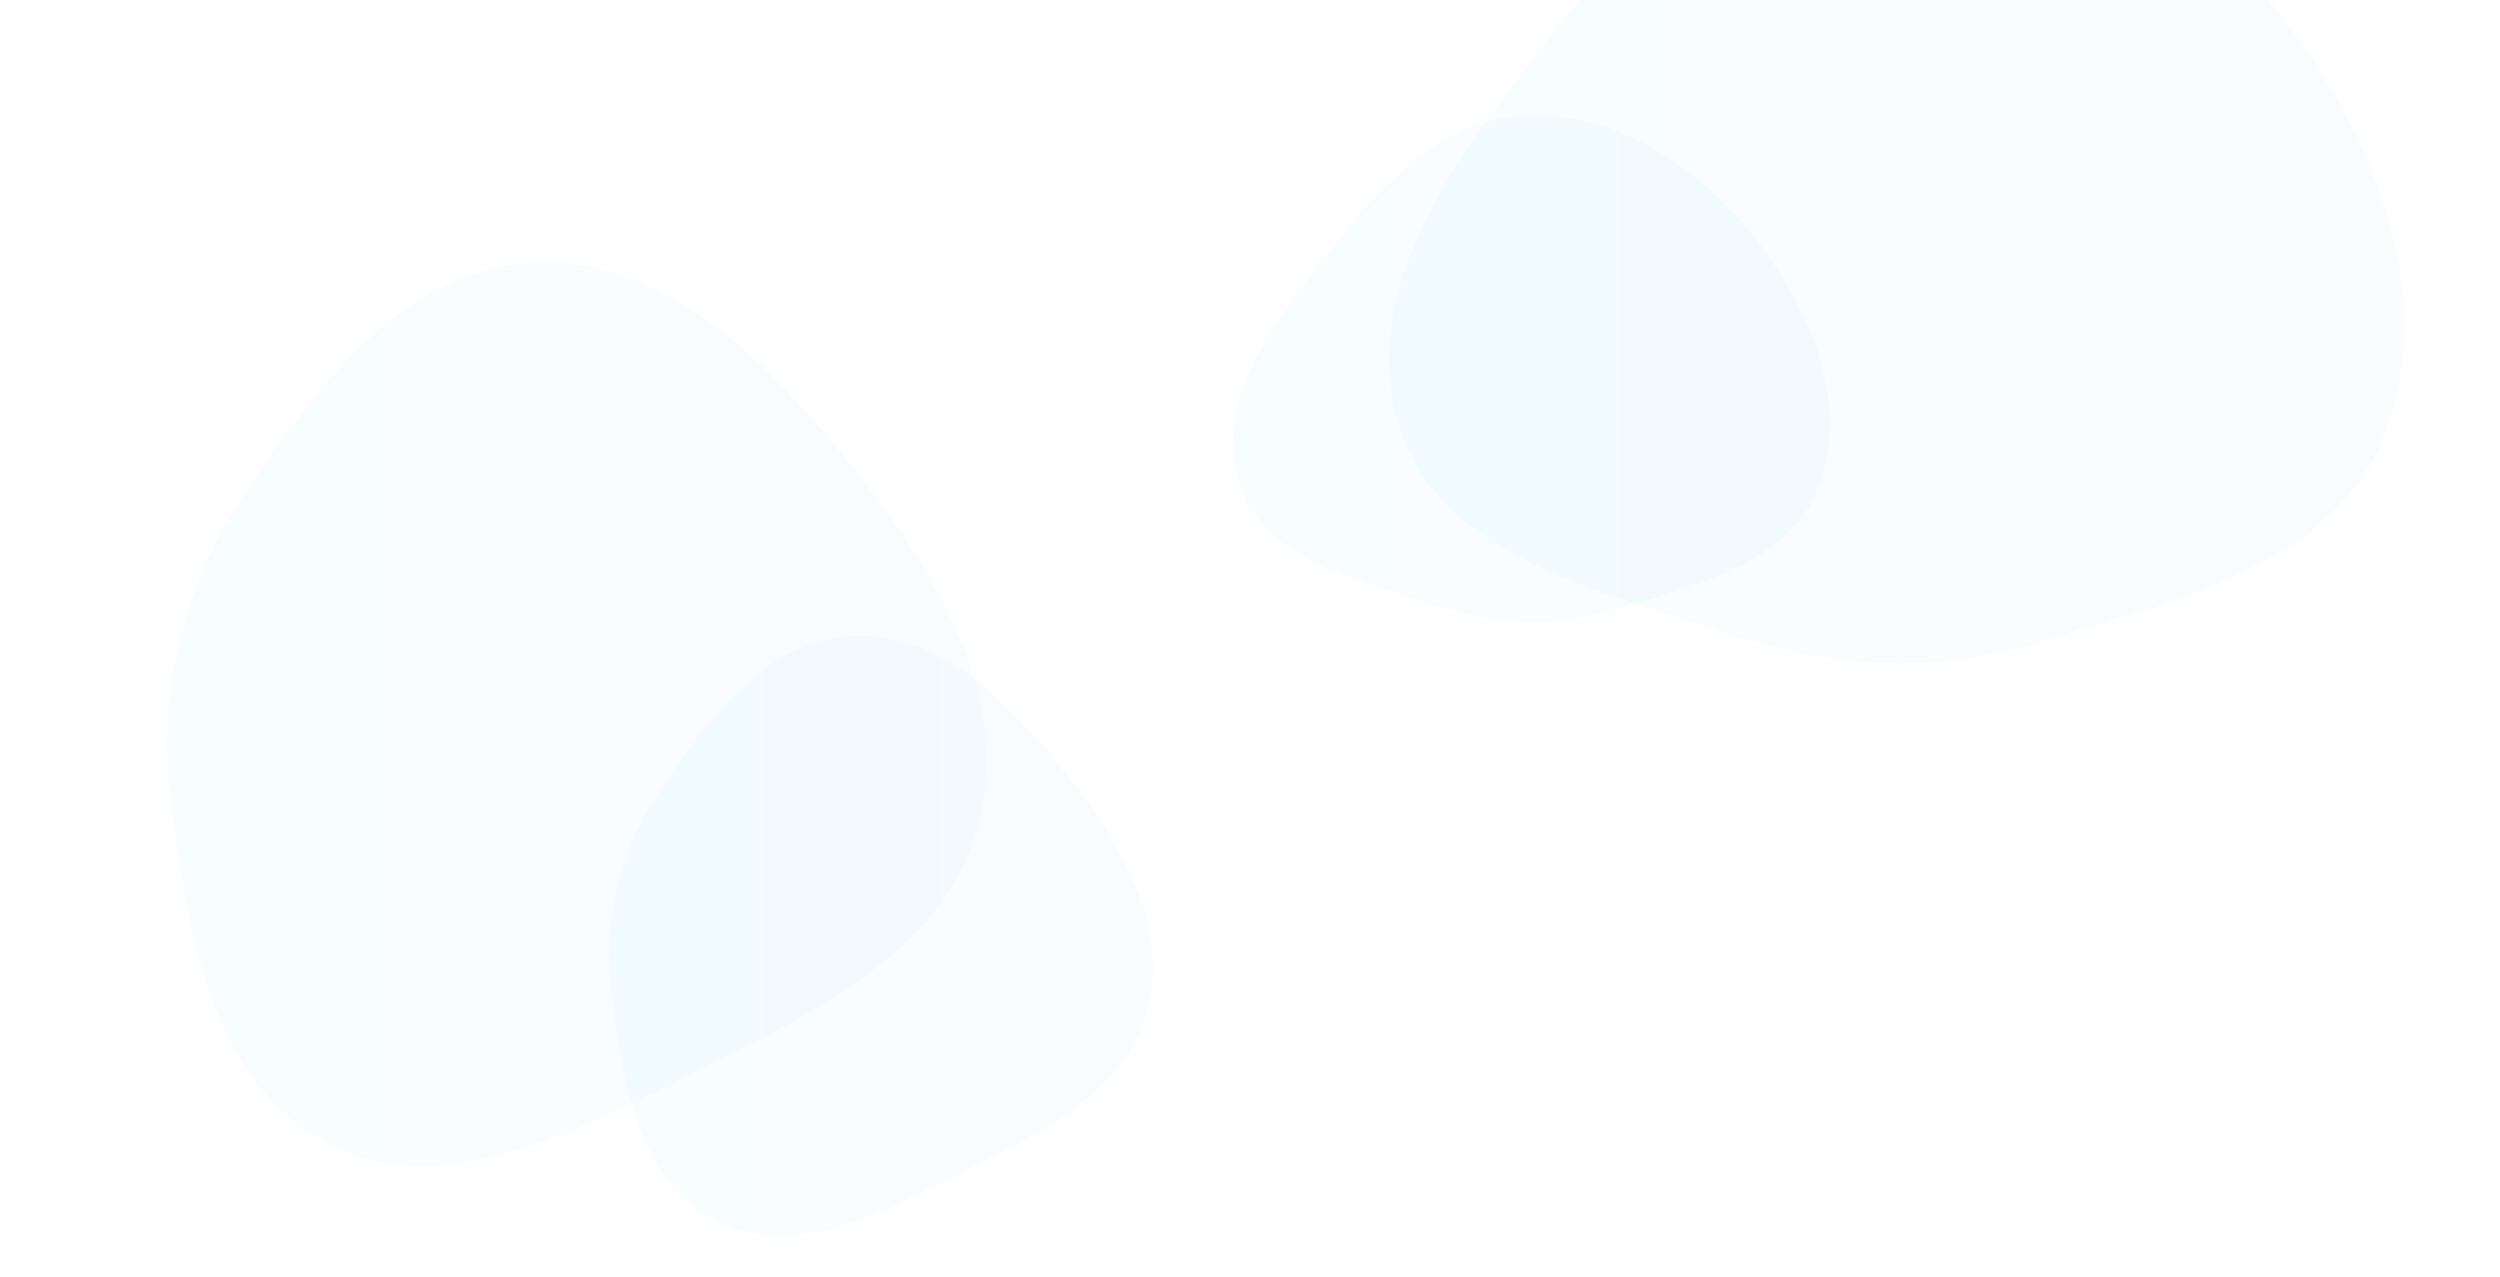 <?xml version="1.0" encoding="UTF-8"?> <svg xmlns="http://www.w3.org/2000/svg" width="1600" height="817" viewBox="0 0 1600 817" fill="none"> <g opacity="0.3"> <mask id="mask0_751_450" style="mask-type:alpha" maskUnits="userSpaceOnUse" x="0" y="0" width="1600" height="817"> <rect width="1600" height="817" fill="#3A8BD5"></rect> </mask> <g mask="url(#mask0_751_450)"> <g opacity="0.1"> <path fill-rule="evenodd" clip-rule="evenodd" d="M1204.55 -126.635C1303.24 -132.181 1392.92 -73.91 1454.67 3.274C1516.53 80.615 1561.05 183.339 1526.88 276.301C1495.46 361.782 1391.86 384.153 1304.82 410.947C1238.45 431.381 1172.68 427.755 1106.86 405.599C1024.02 377.715 922.153 356.53 895.686 273.229C868.035 186.205 931.55 101.798 987.369 29.534C1044.72 -44.709 1110.89 -121.371 1204.55 -126.635Z" fill="#C4C4C4"></path> <path fill-rule="evenodd" clip-rule="evenodd" d="M1204.55 -126.635C1303.24 -132.181 1392.92 -73.91 1454.67 3.274C1516.53 80.615 1561.05 183.339 1526.88 276.301C1495.46 361.782 1391.86 384.153 1304.82 410.947C1238.45 431.381 1172.68 427.755 1106.86 405.599C1024.02 377.715 922.153 356.53 895.686 273.229C868.035 186.205 931.55 101.798 987.369 29.534C1044.72 -44.709 1110.89 -121.371 1204.55 -126.635Z" fill="url(#paint0_linear_751_450)"></path> </g> <g opacity="0.1"> <path fill-rule="evenodd" clip-rule="evenodd" d="M974.525 74.215C1032.54 70.956 1085.27 105.194 1121.58 150.545C1157.95 195.989 1184.12 256.347 1164.03 310.969C1145.56 361.195 1084.65 374.34 1033.48 390.083C994.452 402.09 955.786 399.959 917.086 386.941C868.383 370.557 808.492 358.109 792.931 309.164C776.674 258.031 814.017 208.436 846.835 165.975C880.551 122.352 919.456 77.307 974.525 74.215Z" fill="#C4C4C4"></path> <path fill-rule="evenodd" clip-rule="evenodd" d="M974.525 74.215C1032.54 70.956 1085.27 105.194 1121.58 150.545C1157.95 195.989 1184.12 256.347 1164.03 310.969C1145.56 361.195 1084.65 374.34 1033.48 390.083C994.452 402.09 955.786 399.959 917.086 386.941C868.383 370.557 808.492 358.109 792.931 309.164C776.674 258.031 814.017 208.436 846.835 165.975C880.551 122.352 919.456 77.307 974.525 74.215Z" fill="url(#paint1_linear_751_450)"></path> </g> <g opacity="0.1"> <path fill-rule="evenodd" clip-rule="evenodd" d="M341.756 168.126C426.568 164.691 492.783 232.166 545.61 298.606C598.312 364.889 647.025 444.01 626.421 526.147C606.166 606.892 523.542 646.803 448.977 683.821C372.75 721.664 287.33 770.317 211.195 732.287C135.69 694.571 120.145 597.92 109.412 514.205C100.242 442.682 117.415 374.188 157.608 314.32C203.57 245.86 259.366 171.463 341.756 168.126Z" fill="#C4C4C4"></path> <path fill-rule="evenodd" clip-rule="evenodd" d="M341.756 168.126C426.568 164.691 492.783 232.166 545.61 298.606C598.312 364.889 647.025 444.01 626.421 526.147C606.166 606.892 523.542 646.803 448.977 683.821C372.75 721.664 287.33 770.317 211.195 732.287C135.69 694.571 120.145 597.92 109.412 514.205C100.242 442.682 117.415 374.188 157.608 314.32C203.57 245.86 259.366 171.463 341.756 168.126Z" fill="url(#paint2_linear_751_450)"></path> </g> <g opacity="0.1"> <path fill-rule="evenodd" clip-rule="evenodd" d="M545.831 407.084C602.129 404.802 646.082 449.623 681.149 493.756C716.132 537.785 748.468 590.343 734.791 644.903C721.346 698.539 666.5 725.05 617.004 749.639C566.404 774.777 509.703 807.095 459.165 781.833C409.044 756.78 398.726 692.579 391.601 636.97C385.514 589.46 396.914 543.962 423.593 504.195C454.103 458.719 491.14 409.3 545.831 407.084Z" fill="#C4C4C4"></path> <path fill-rule="evenodd" clip-rule="evenodd" d="M545.831 407.084C602.129 404.802 646.082 449.623 681.149 493.756C716.132 537.785 748.468 590.343 734.791 644.903C721.346 698.539 666.5 725.05 617.004 749.639C566.404 774.777 509.703 807.095 459.165 781.833C409.044 756.78 398.726 692.579 391.601 636.97C385.514 589.46 396.914 543.962 423.593 504.195C454.103 458.719 491.14 409.3 545.831 407.084Z" fill="url(#paint3_linear_751_450)"></path> </g> </g> </g> <defs> <linearGradient id="paint0_linear_751_450" x1="889" y1="148.71" x2="1538.73" y2="148.71" gradientUnits="userSpaceOnUse"> <stop stop-color="#00C2FF"></stop> <stop offset="1" stop-color="#3A8BD5"></stop> </linearGradient> <linearGradient id="paint1_linear_751_450" x1="789" y1="236" x2="1171" y2="236" gradientUnits="userSpaceOnUse"> <stop stop-color="#00C2FF"></stop> <stop offset="1" stop-color="#3A8BD5"></stop> </linearGradient> <linearGradient id="paint2_linear_751_450" x1="107" y1="457.043" x2="631.255" y2="457.043" gradientUnits="userSpaceOnUse"> <stop stop-color="#00C2FF"></stop> <stop offset="1" stop-color="#3A8BD5"></stop> </linearGradient> <linearGradient id="paint3_linear_751_450" x1="390" y1="599" x2="738" y2="599" gradientUnits="userSpaceOnUse"> <stop stop-color="#00C2FF"></stop> <stop offset="1" stop-color="#3A8BD5"></stop> </linearGradient> </defs> </svg> 